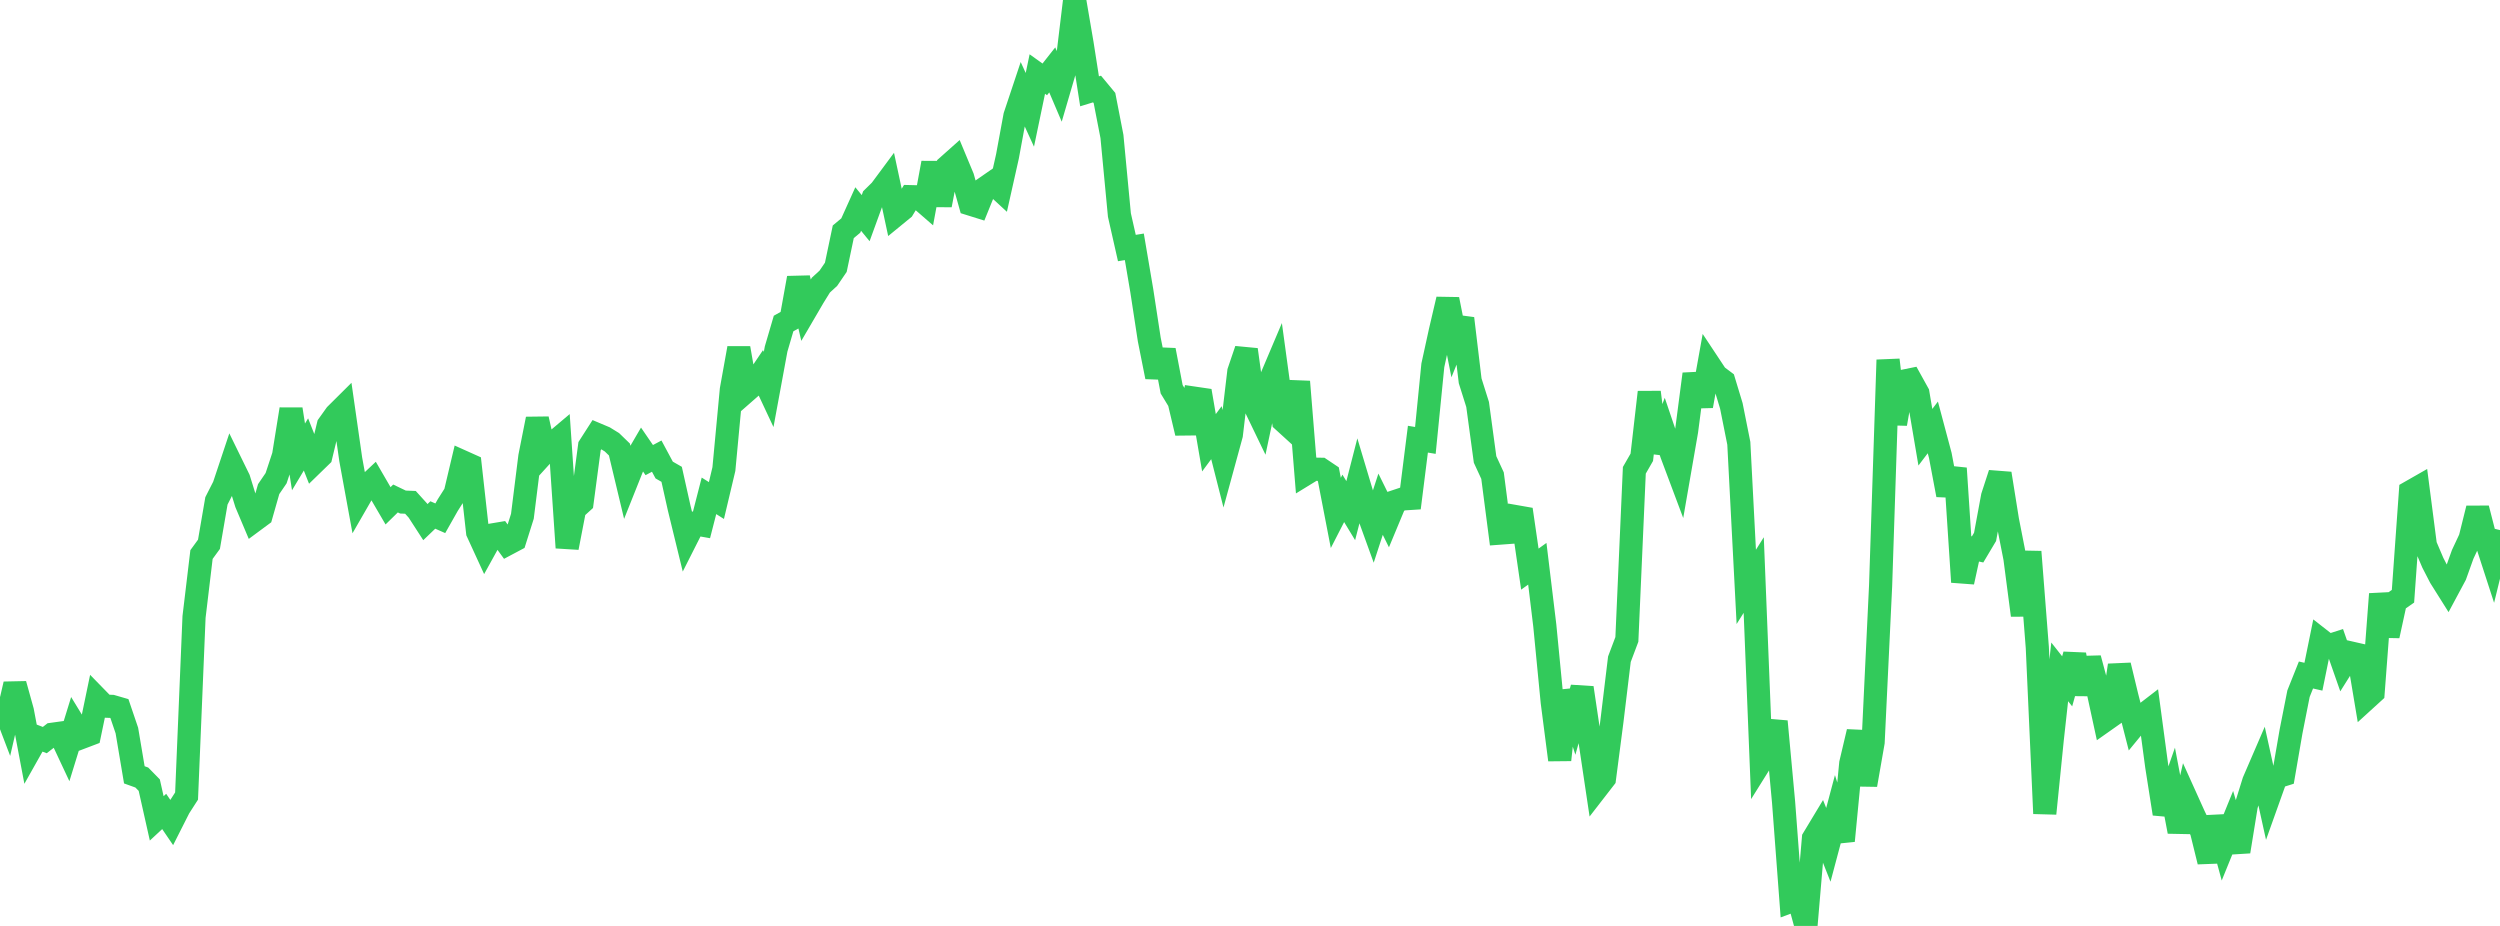 <?xml version="1.0" standalone="no"?>
<!DOCTYPE svg PUBLIC "-//W3C//DTD SVG 1.1//EN" "http://www.w3.org/Graphics/SVG/1.1/DTD/svg11.dtd">

<svg width="135" height="50" viewBox="0 0 135 50" preserveAspectRatio="none" 
  xmlns="http://www.w3.org/2000/svg"
  xmlns:xlink="http://www.w3.org/1999/xlink">


<polyline points="0.0, 37.623 0.403, 38.681 0.806, 36.944 1.209, 38.396 1.612, 40.526 2.015, 39.81 2.418, 39.965 2.821, 39.651 3.224, 39.595 3.627, 40.455 4.03, 39.149 4.433, 39.81 4.836, 39.657 5.239, 37.718 5.642, 38.131 6.045, 38.145 6.448, 38.262 6.851, 39.449 7.254, 41.841 7.657, 41.986 8.06, 42.397 8.463, 44.192 8.866, 43.818 9.269, 44.41 9.672, 43.613 10.075, 42.986 10.478, 33.316 10.881, 29.945 11.284, 29.392 11.687, 27.048 12.09, 26.256 12.493, 25.048 12.896, 25.872 13.299, 27.174 13.701, 28.126 14.104, 27.828 14.507, 26.413 14.91, 25.822 15.313, 24.601 15.716, 22.097 16.119, 24.673 16.522, 24 16.925, 25.02 17.328, 24.628 17.731, 22.957 18.134, 22.392 18.537, 21.992 18.94, 24.808 19.343, 27.009 19.746, 26.309 20.149, 25.93 20.552, 26.624 20.955, 27.313 21.358, 26.918 21.761, 27.111 22.164, 27.127 22.567, 27.572 22.97, 28.195 23.373, 27.809 23.776, 27.987 24.179, 27.275 24.582, 26.641 24.985, 24.939 25.388, 25.12 25.791, 28.737 26.194, 29.615 26.597, 28.885 27.0, 28.817 27.403, 29.37 27.806, 29.156 28.209, 27.879 28.612, 24.654 29.015, 22.624 29.418, 24.418 29.821, 23.974 30.224, 23.634 30.627, 29.574 31.03, 27.489 31.433, 27.123 31.836, 24.092 32.239, 23.464 32.642, 23.634 33.045, 23.883 33.448, 24.273 33.851, 25.958 34.254, 24.948 34.657, 24.257 35.06, 24.845 35.463, 24.631 35.866, 25.382 36.269, 25.613 36.672, 27.419 37.075, 29.071 37.478, 28.274 37.881, 28.346 38.284, 26.775 38.687, 27.029 39.09, 25.33 39.493, 21.038 39.896, 18.8 40.299, 21.121 40.701, 20.769 41.104, 20.171 41.507, 21.031 41.91, 18.846 42.313, 17.47 42.716, 17.245 43.119, 15.011 43.522, 16.737 43.925, 16.047 44.328, 15.395 44.731, 15.026 45.134, 14.434 45.537, 12.516 45.94, 12.181 46.343, 11.288 46.746, 11.78 47.149, 10.674 47.552, 10.277 47.955, 9.734 48.358, 11.614 48.761, 11.284 49.164, 10.619 49.567, 10.629 49.97, 10.979 50.373, 8.798 50.776, 11.076 51.179, 8.972 51.582, 8.613 51.985, 9.581 52.388, 11.017 52.791, 11.143 53.194, 10.149 53.597, 9.87 54.0, 10.242 54.403, 8.444 54.806, 6.26 55.209, 5.051 55.612, 5.931 56.015, 3.998 56.418, 4.286 56.821, 3.774 57.224, 4.72 57.627, 3.343 58.03, 0.0 58.433, 2.359 58.836, 4.931 59.239, 4.807 59.642, 5.293 60.045, 7.369 60.448, 11.612 60.851, 13.394 61.254, 13.328 61.657, 15.701 62.06, 18.33 62.463, 20.352 62.866, 18.909 63.269, 21.019 63.672, 21.683 64.075, 23.382 64.478, 21.498 64.881, 21.557 65.284, 23.909 65.687, 23.365 66.09, 24.952 66.493, 23.476 66.896, 20.07 67.299, 18.883 67.701, 21.801 68.104, 22.636 68.507, 20.735 68.91, 19.784 69.313, 22.742 69.716, 23.109 70.119, 20.611 70.522, 25.581 70.925, 25.334 71.328, 25.341 71.731, 25.611 72.134, 27.697 72.537, 26.911 72.94, 27.575 73.343, 26.005 73.746, 27.351 74.149, 28.464 74.552, 27.227 74.955, 28.044 75.358, 27.075 75.761, 26.941 76.164, 26.915 76.567, 23.716 76.97, 23.783 77.373, 19.729 77.776, 17.886 78.179, 16.163 78.582, 18.196 78.985, 17.197 79.388, 20.563 79.791, 21.841 80.194, 24.811 80.597, 25.684 81.0, 28.788 81.403, 28.758 81.806, 27.889 82.209, 27.96 82.612, 30.733 83.015, 30.443 83.418, 33.771 83.821, 37.919 84.224, 41.033 84.627, 37.323 85.03, 38.582 85.433, 37.141 85.836, 39.855 86.239, 42.553 86.642, 42.033 87.045, 38.935 87.448, 35.597 87.851, 34.528 88.254, 25.396 88.657, 24.694 89.06, 21.18 89.463, 24.407 89.866, 23.337 90.269, 24.527 90.672, 25.601 91.075, 23.281 91.478, 20.198 91.881, 21.924 92.284, 19.677 92.687, 20.285 93.09, 20.588 93.493, 21.918 93.896, 23.937 94.299, 31.692 94.701, 31.052 95.104, 41.103 95.507, 40.458 95.91, 38.958 96.313, 43.313 96.716, 48.665 97.119, 48.515 97.522, 50.0 97.925, 45.274 98.328, 44.605 98.731, 45.622 99.134, 44.108 99.537, 45.403 99.94, 41.225 100.343, 39.516 100.746, 42.384 101.149, 40.078 101.552, 31.644 101.955, 19.436 102.358, 22.887 102.761, 20.59 103.164, 20.508 103.567, 21.236 103.97, 23.611 104.373, 23.08 104.776, 24.592 105.179, 26.728 105.582, 25.289 105.985, 31.429 106.388, 29.581 106.791, 29.668 107.194, 28.991 107.597, 26.813 108.0, 25.573 108.403, 28.09 108.806, 30.142 109.209, 33.224 109.612, 29.797 110.015, 34.966 110.418, 43.93 110.821, 39.936 111.224, 36.281 111.627, 36.792 112.03, 35.353 112.433, 37.473 112.836, 35.551 113.239, 37.059 113.642, 38.918 114.045, 38.634 114.448, 35.926 114.851, 37.6 115.254, 39.175 115.657, 38.684 116.06, 38.374 116.463, 41.378 116.866, 43.942 117.269, 42.785 117.672, 44.905 118.075, 43.158 118.478, 44.05 118.881, 44.891 119.284, 46.528 119.687, 44.12 120.09, 45.599 120.493, 44.607 120.896, 45.983 121.299, 43.496 121.701, 42.203 122.104, 41.269 122.507, 43.095 122.91, 41.967 123.313, 41.84 123.716, 39.502 124.119, 37.46 124.522, 36.45 124.925, 36.542 125.328, 34.563 125.731, 34.878 126.134, 34.749 126.537, 35.901 126.94, 35.26 127.343, 35.352 127.746, 37.763 128.149, 37.396 128.552, 32.078 128.955, 34.331 129.358, 32.478 129.761, 32.197 130.164, 26.56 130.567, 26.33 130.97, 29.443 131.373, 30.389 131.776, 31.171 132.179, 31.812 132.582, 31.06 132.985, 29.937 133.388, 29.075 133.791, 27.454 134.194, 29.028 134.597, 30.269 135.0, 28.625" fill="none" stroke="#32ca5b" stroke-width="1.25"/>

</svg>